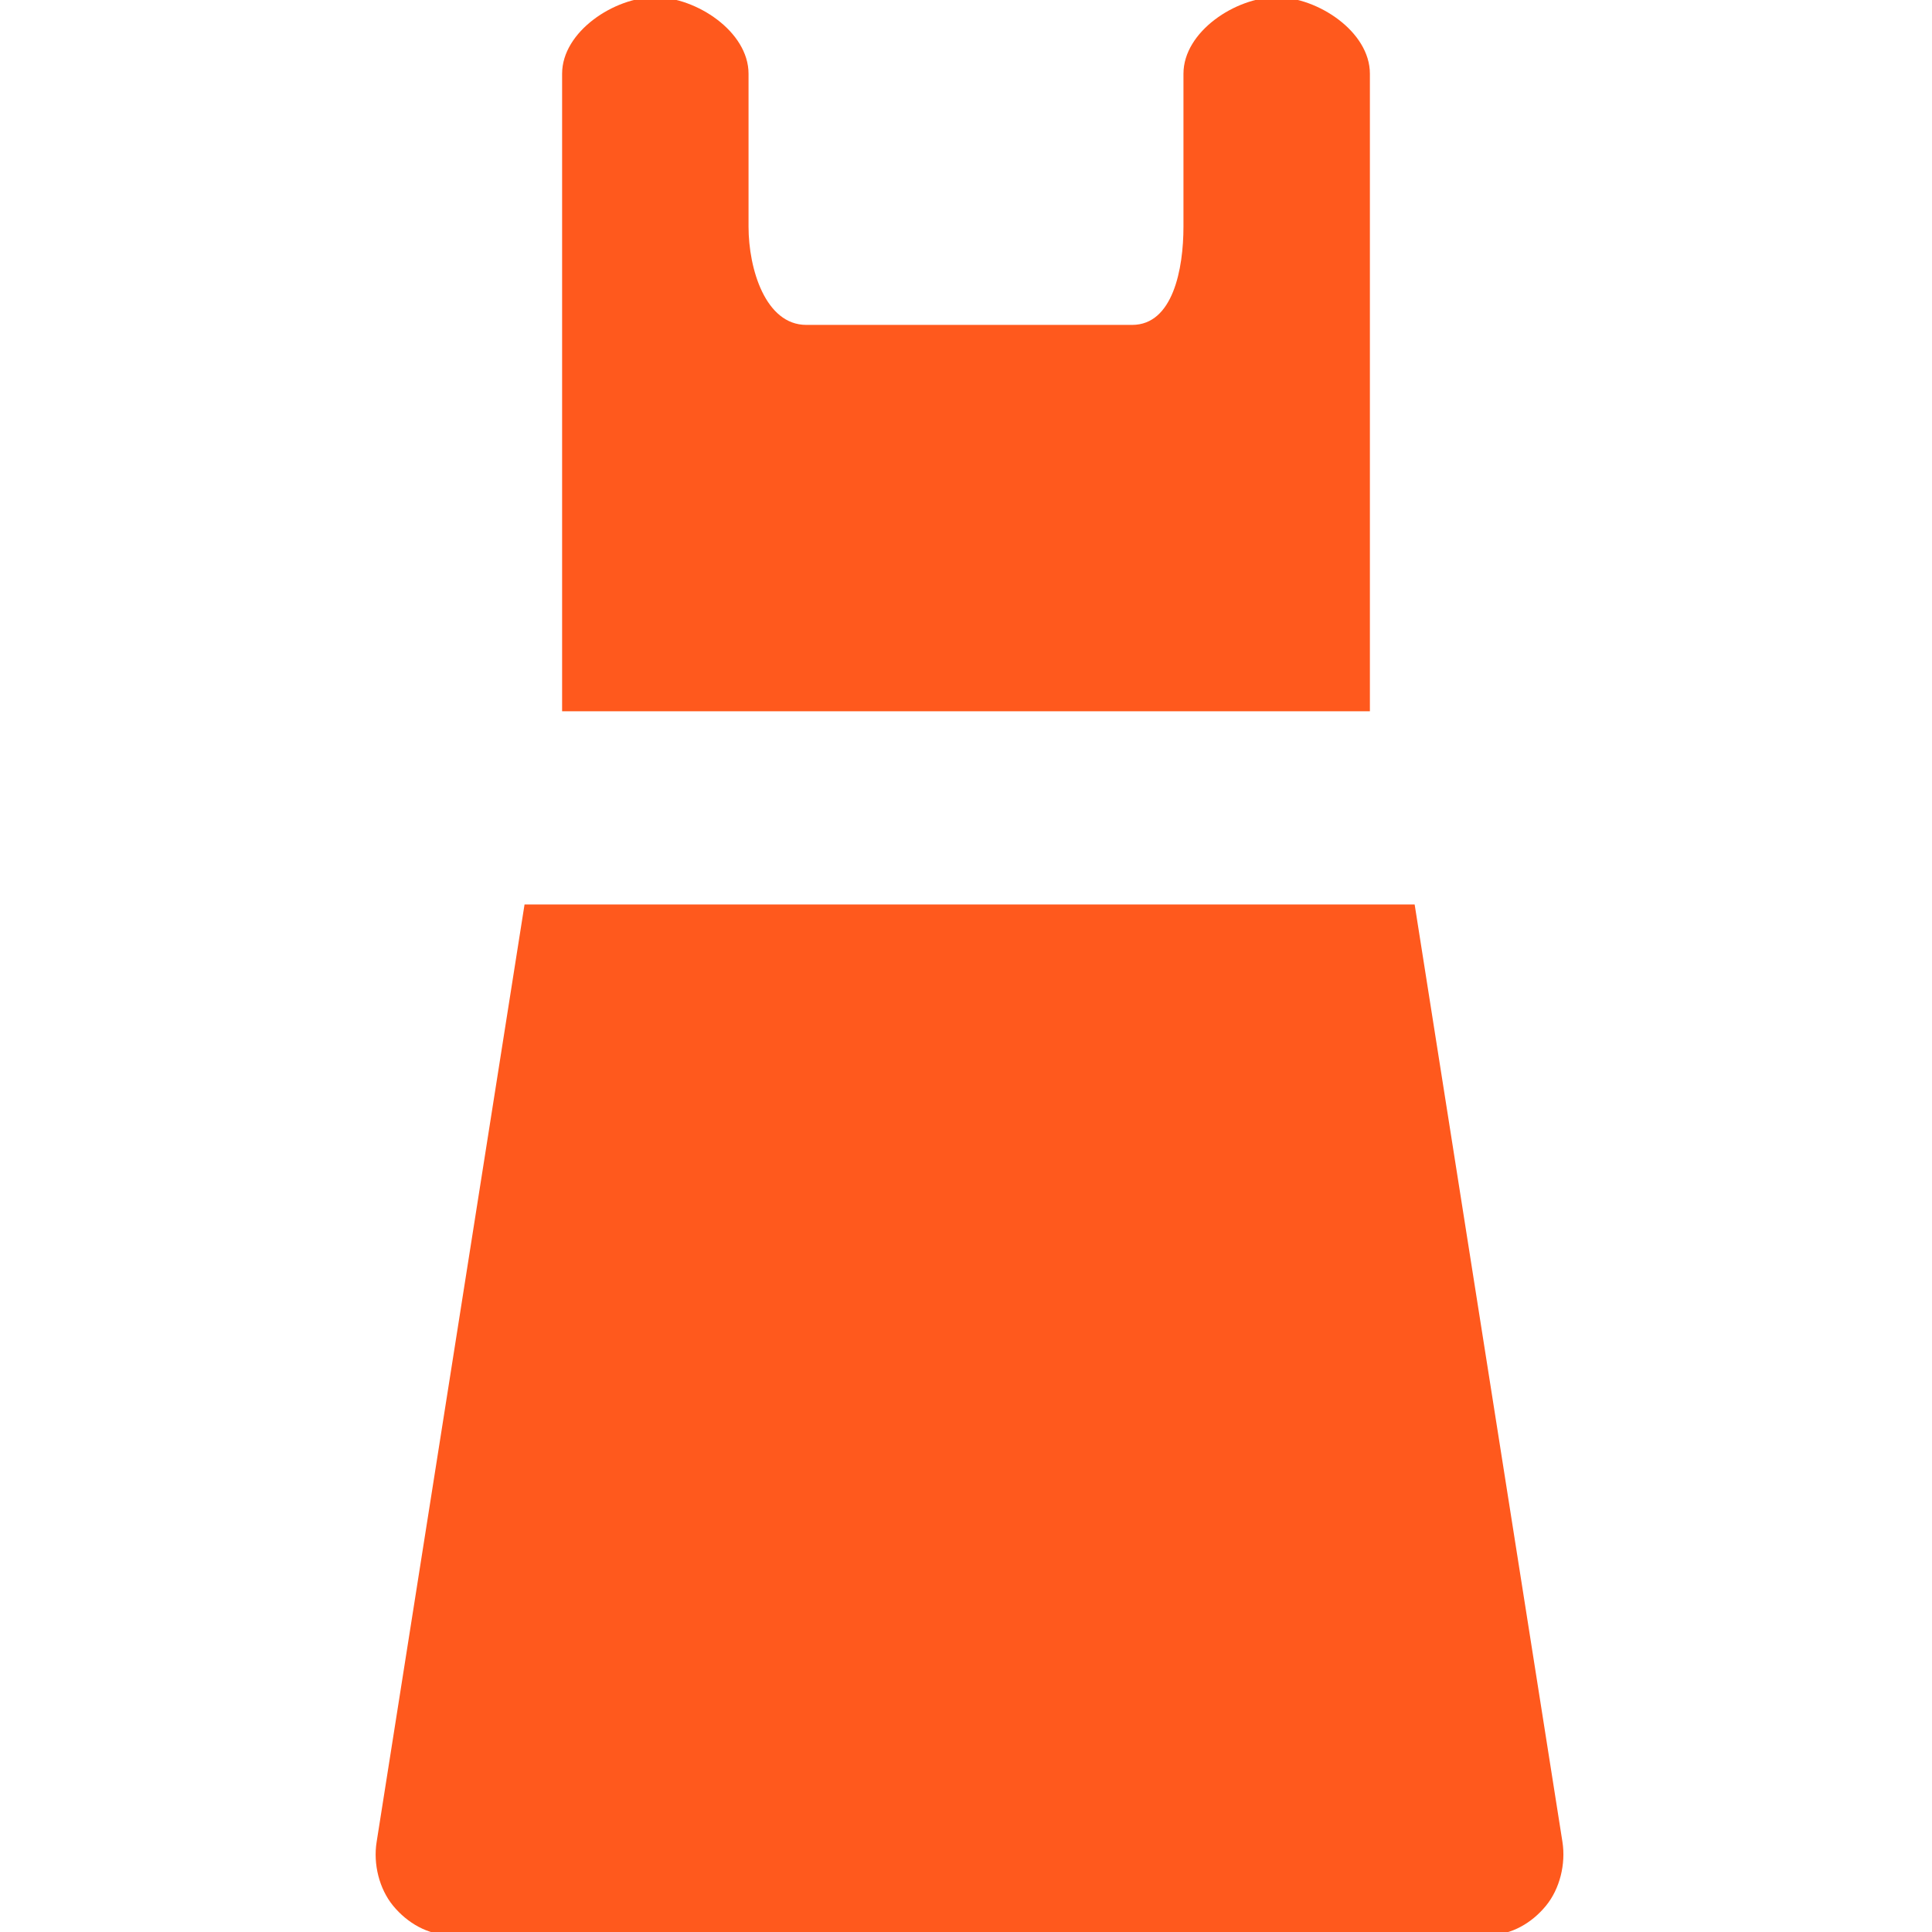 <svg width="18" height="18" viewBox="0 0 18 18" fill="none" xmlns="http://www.w3.org/2000/svg">
<g clip-path="url(#clip0)">
<path fill-rule="evenodd" clip-rule="evenodd" d="M11.895 -0.026C12.274 -0.026 12.763 0.293 12.763 0.687V6.627H5.237V0.687C5.237 0.293 5.727 -0.027 6.105 -0.026C6.485 -0.026 6.974 0.293 6.974 0.687V2.112C6.974 2.506 7.132 3.027 7.512 3.027H10.548C10.928 3.027 11.026 2.506 11.026 2.112V0.687C11.026 0.293 11.515 -0.026 11.895 -0.026ZM13.18 8.427L14.557 17.161C14.589 17.366 14.533 17.598 14.403 17.756C14.272 17.916 14.081 18.027 13.879 18.027H4.188C3.986 18.027 3.795 17.916 3.663 17.756C3.533 17.598 3.476 17.367 3.509 17.161L4.887 8.427H13.18Z" fill="#FF591D"/>
</g>
<defs>
<clipPath id="clip0">
<rect width="18" height="18" fill="white"/>
</clipPath>
</defs>
</svg>
